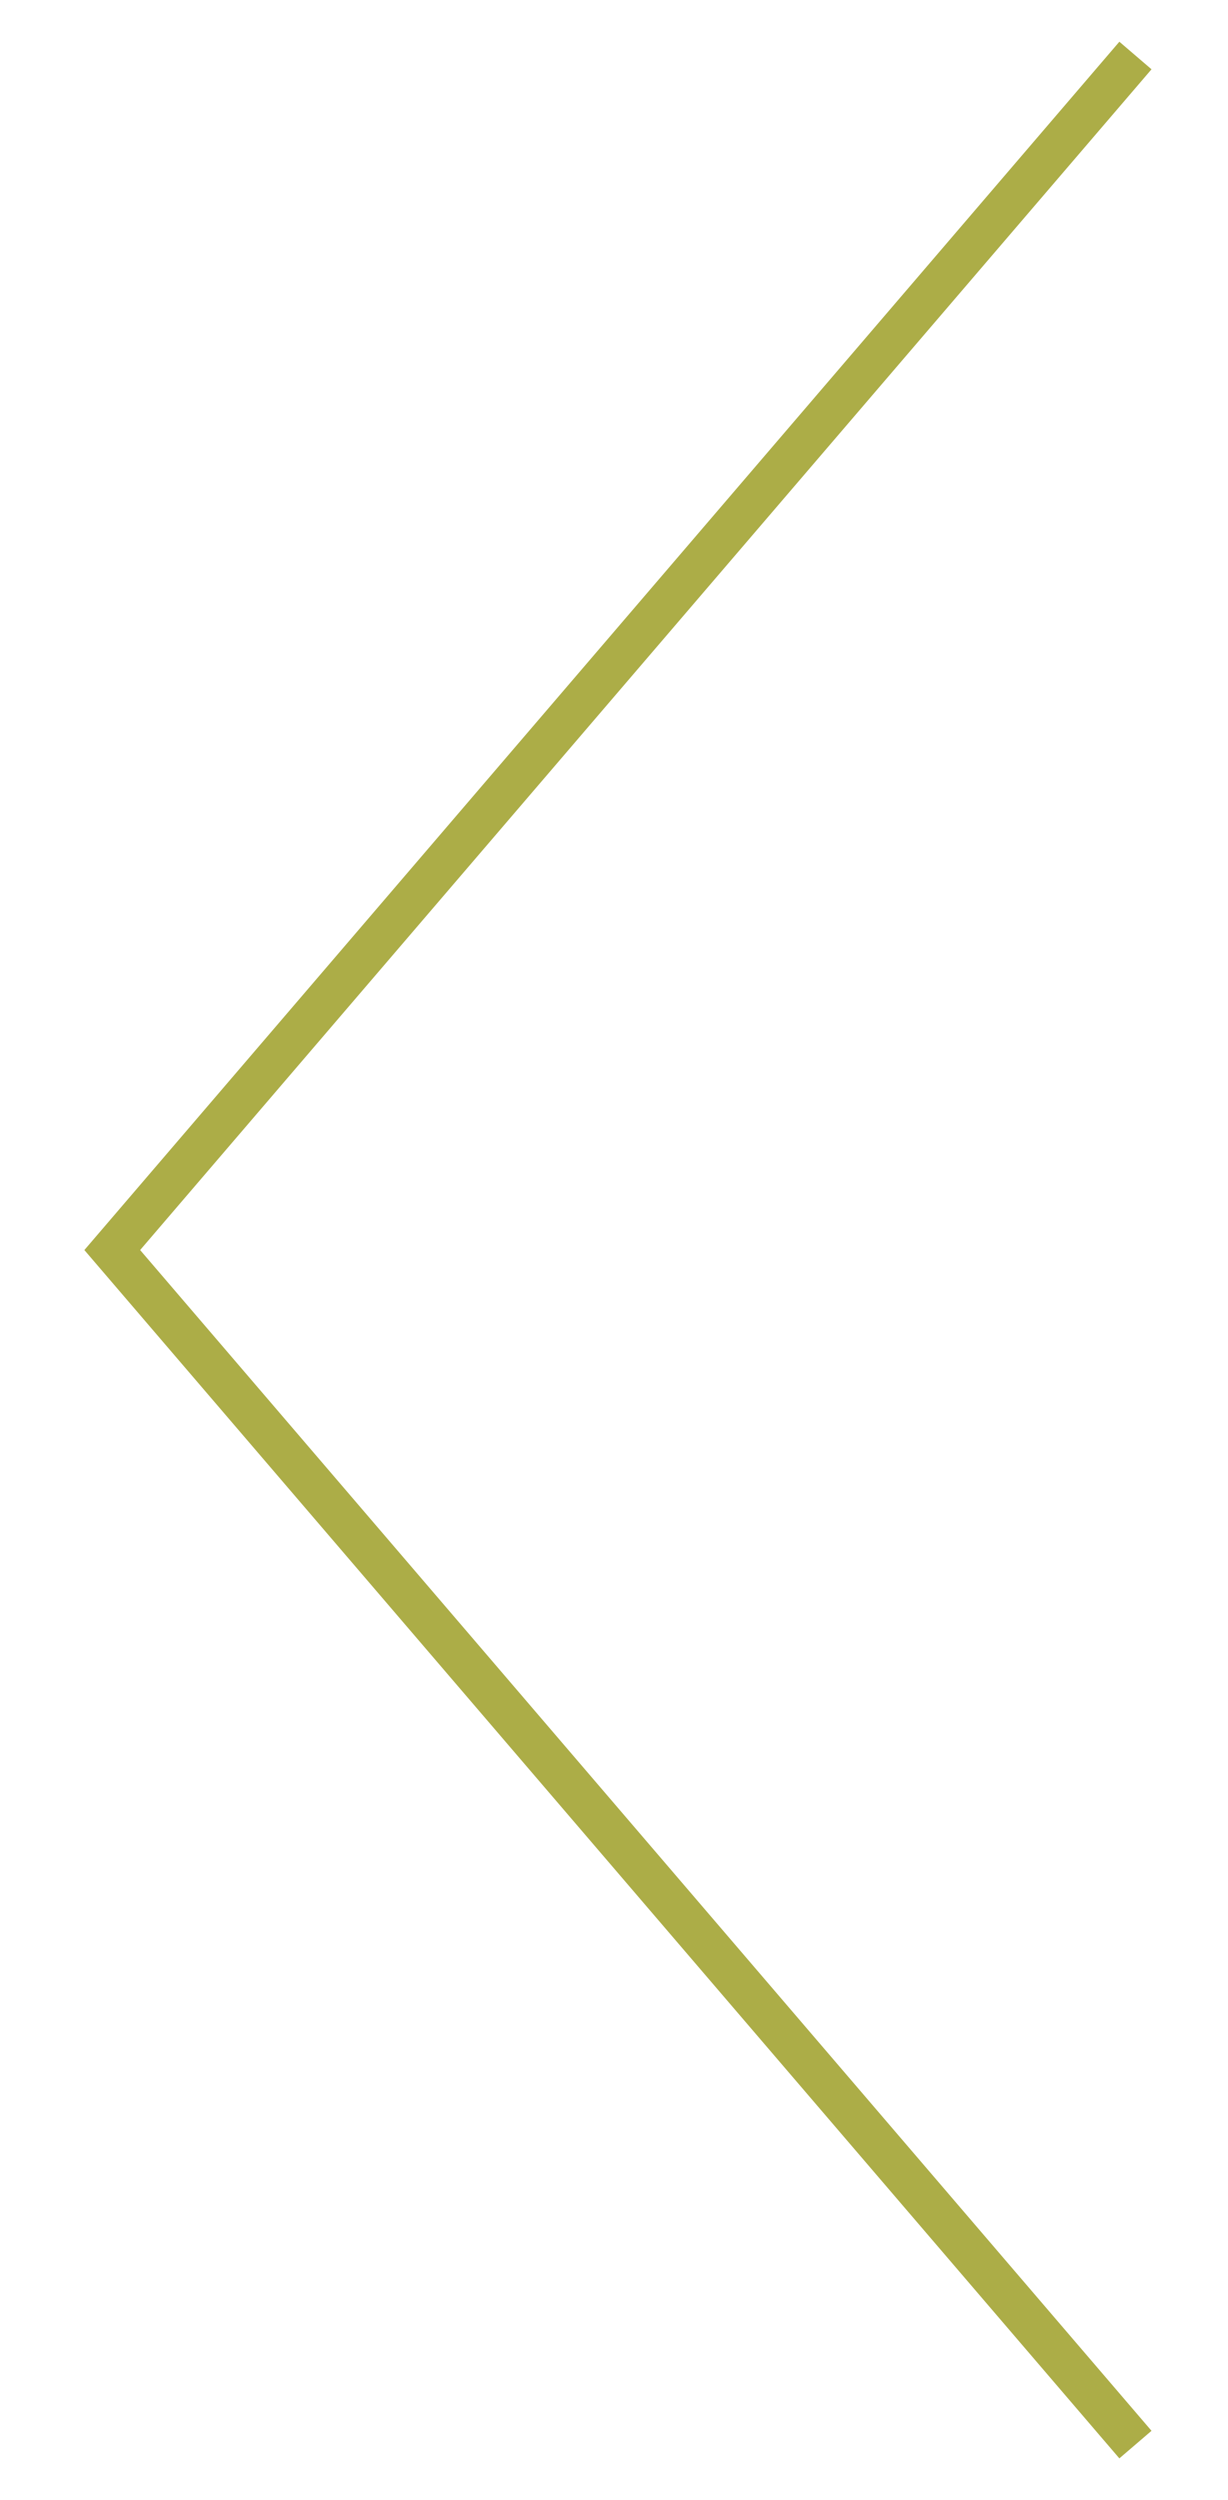 <?xml version="1.0" encoding="UTF-8"?> <svg xmlns="http://www.w3.org/2000/svg" width="29" height="59" viewBox="0 0 29 59" fill="none"> <path d="M26.814 57.69L2.651 29.5L26.814 1.31" stroke="#ACAD47"></path> </svg> 